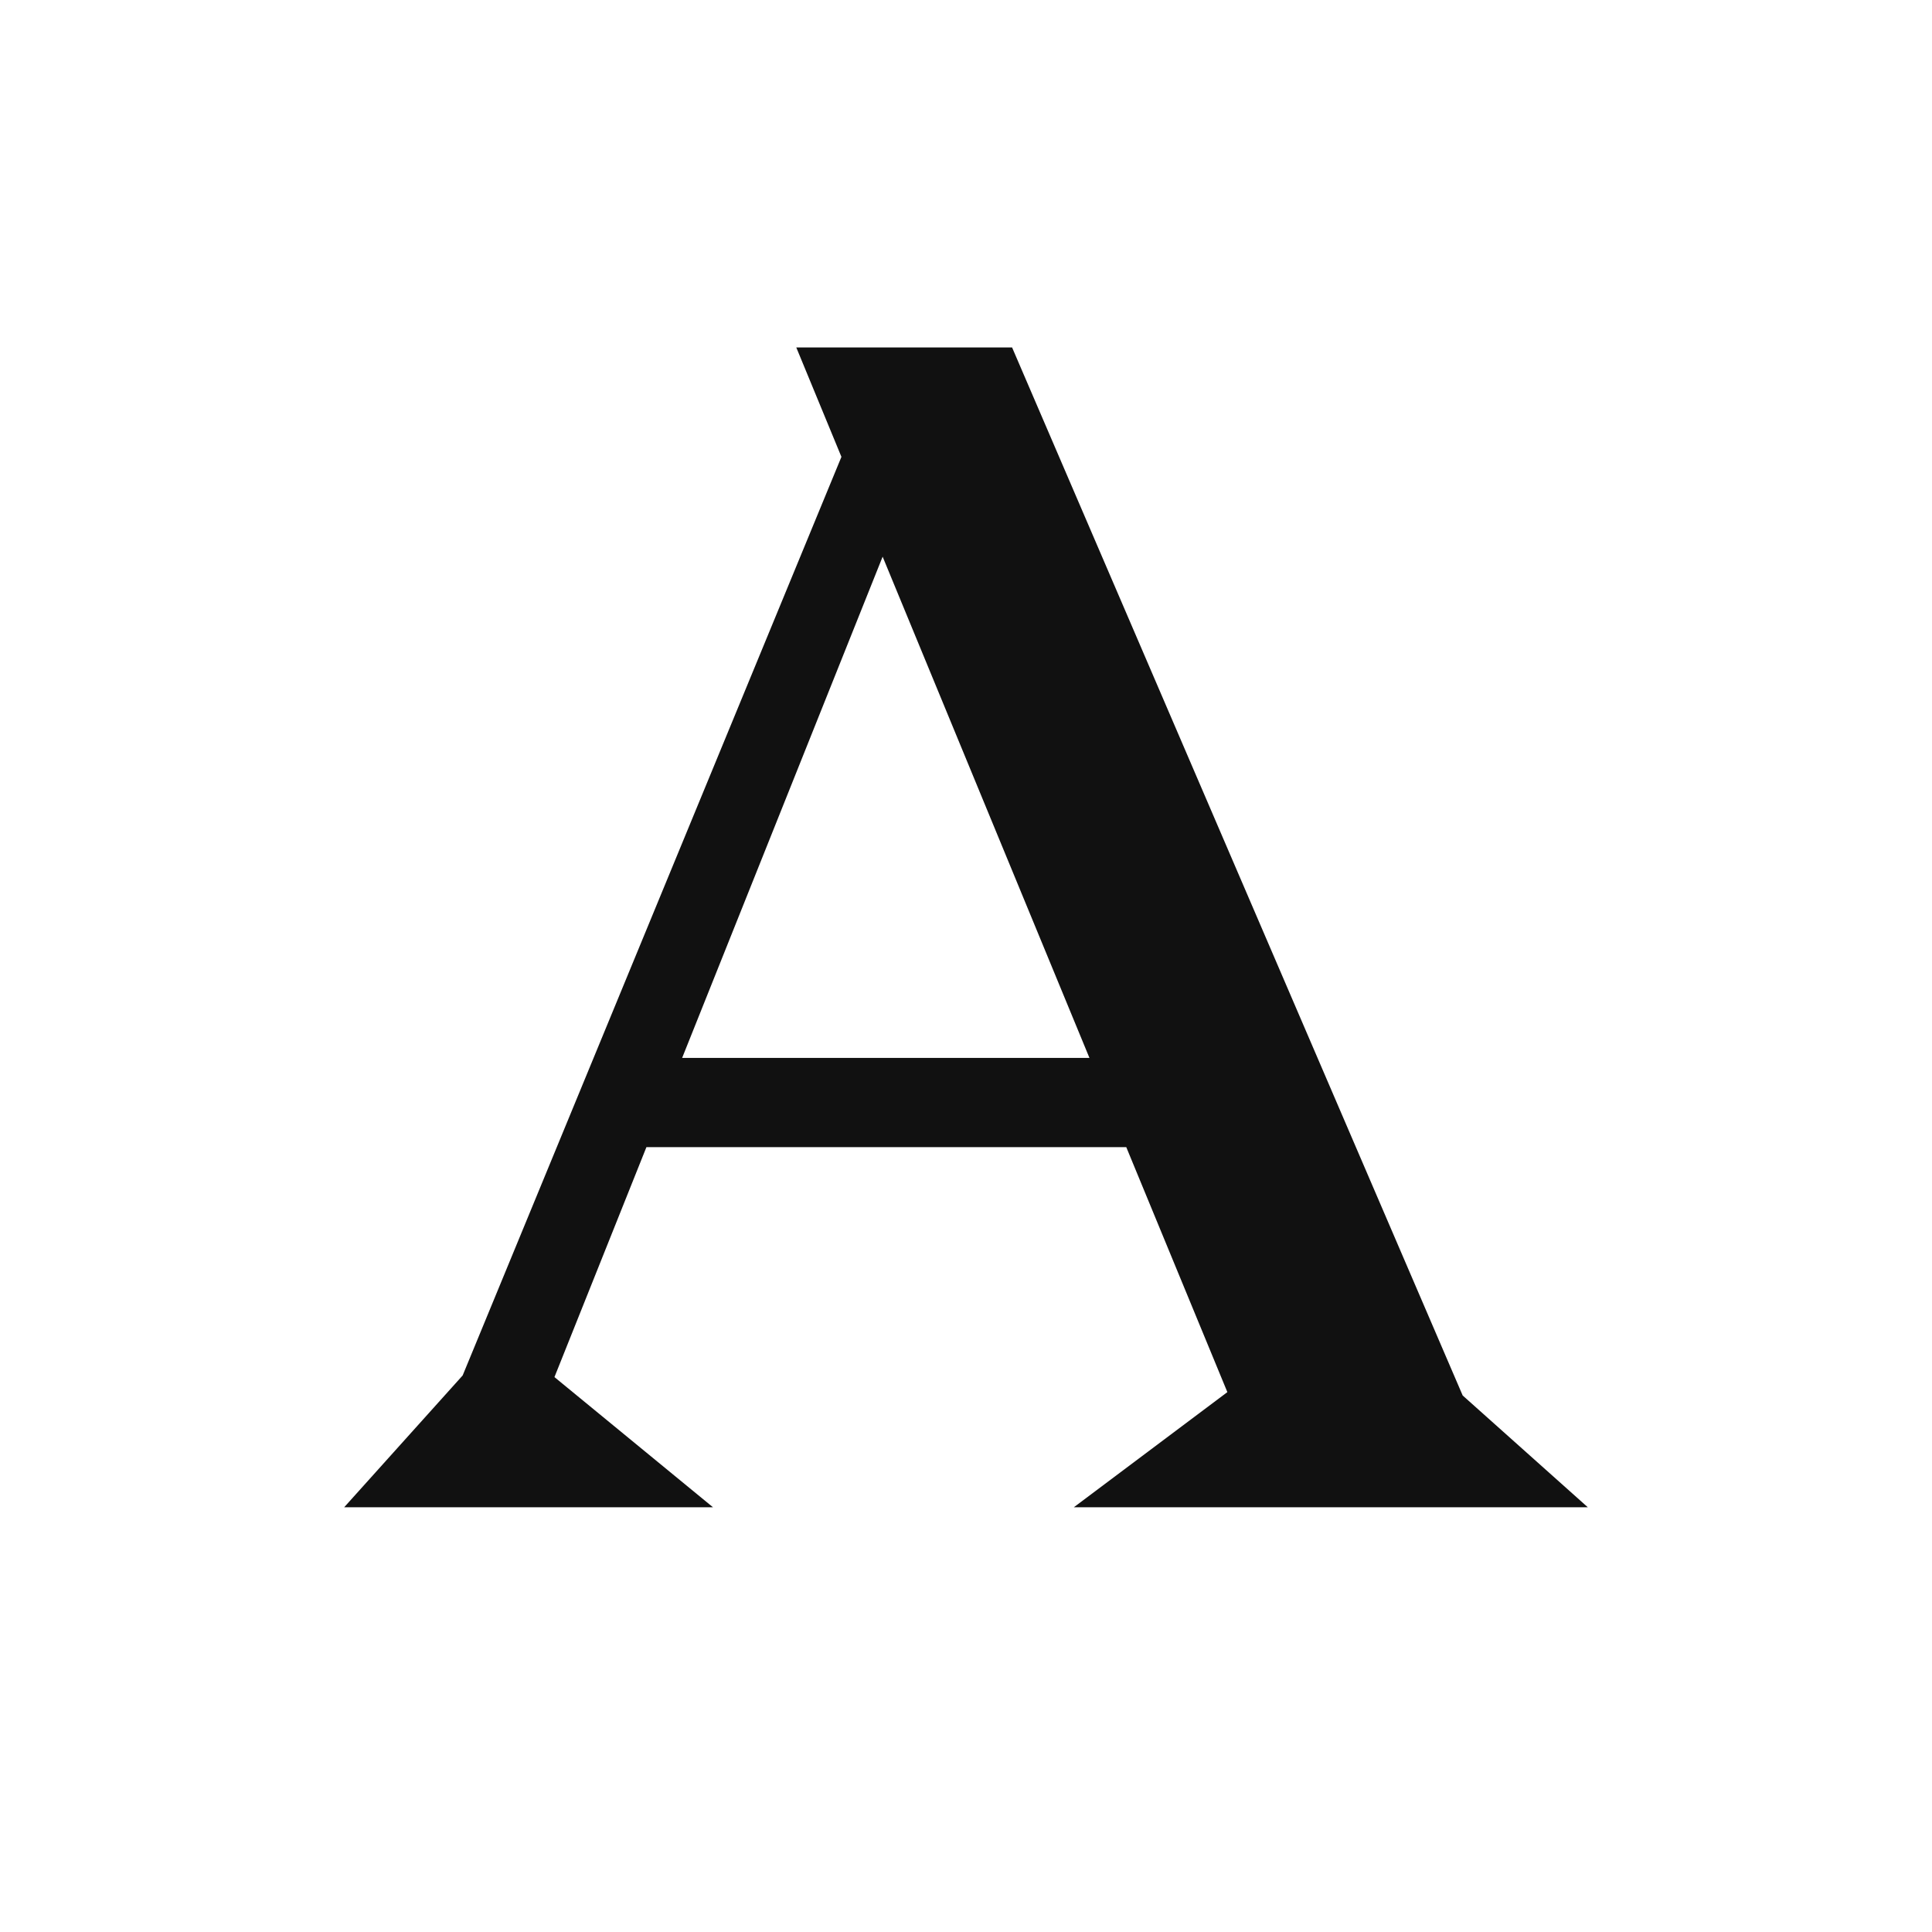 <?xml version="1.0" encoding="UTF-8"?><svg id="Layer_1" xmlns="http://www.w3.org/2000/svg" viewBox="0 0 1000 1000"><defs><style>.cls-1{fill:#fff;}.cls-2{fill:#111;}</style></defs><rect class="cls-1" x="-4" y="-4" width="1008" height="1008"/><path class="cls-2" d="M555.81,780.17h266.05l-64.78-57.87L523.85,179.83h-111.7l23.37,56.64-196.05,475.46-61.33,68.23h190.9l-82.06-67.38,47.61-119.03h248.36l52.33,126.81-79.47,59.6Zm-202.74-232.59l103.78-259.44,107.05,259.44h-210.83Z"/></svg>